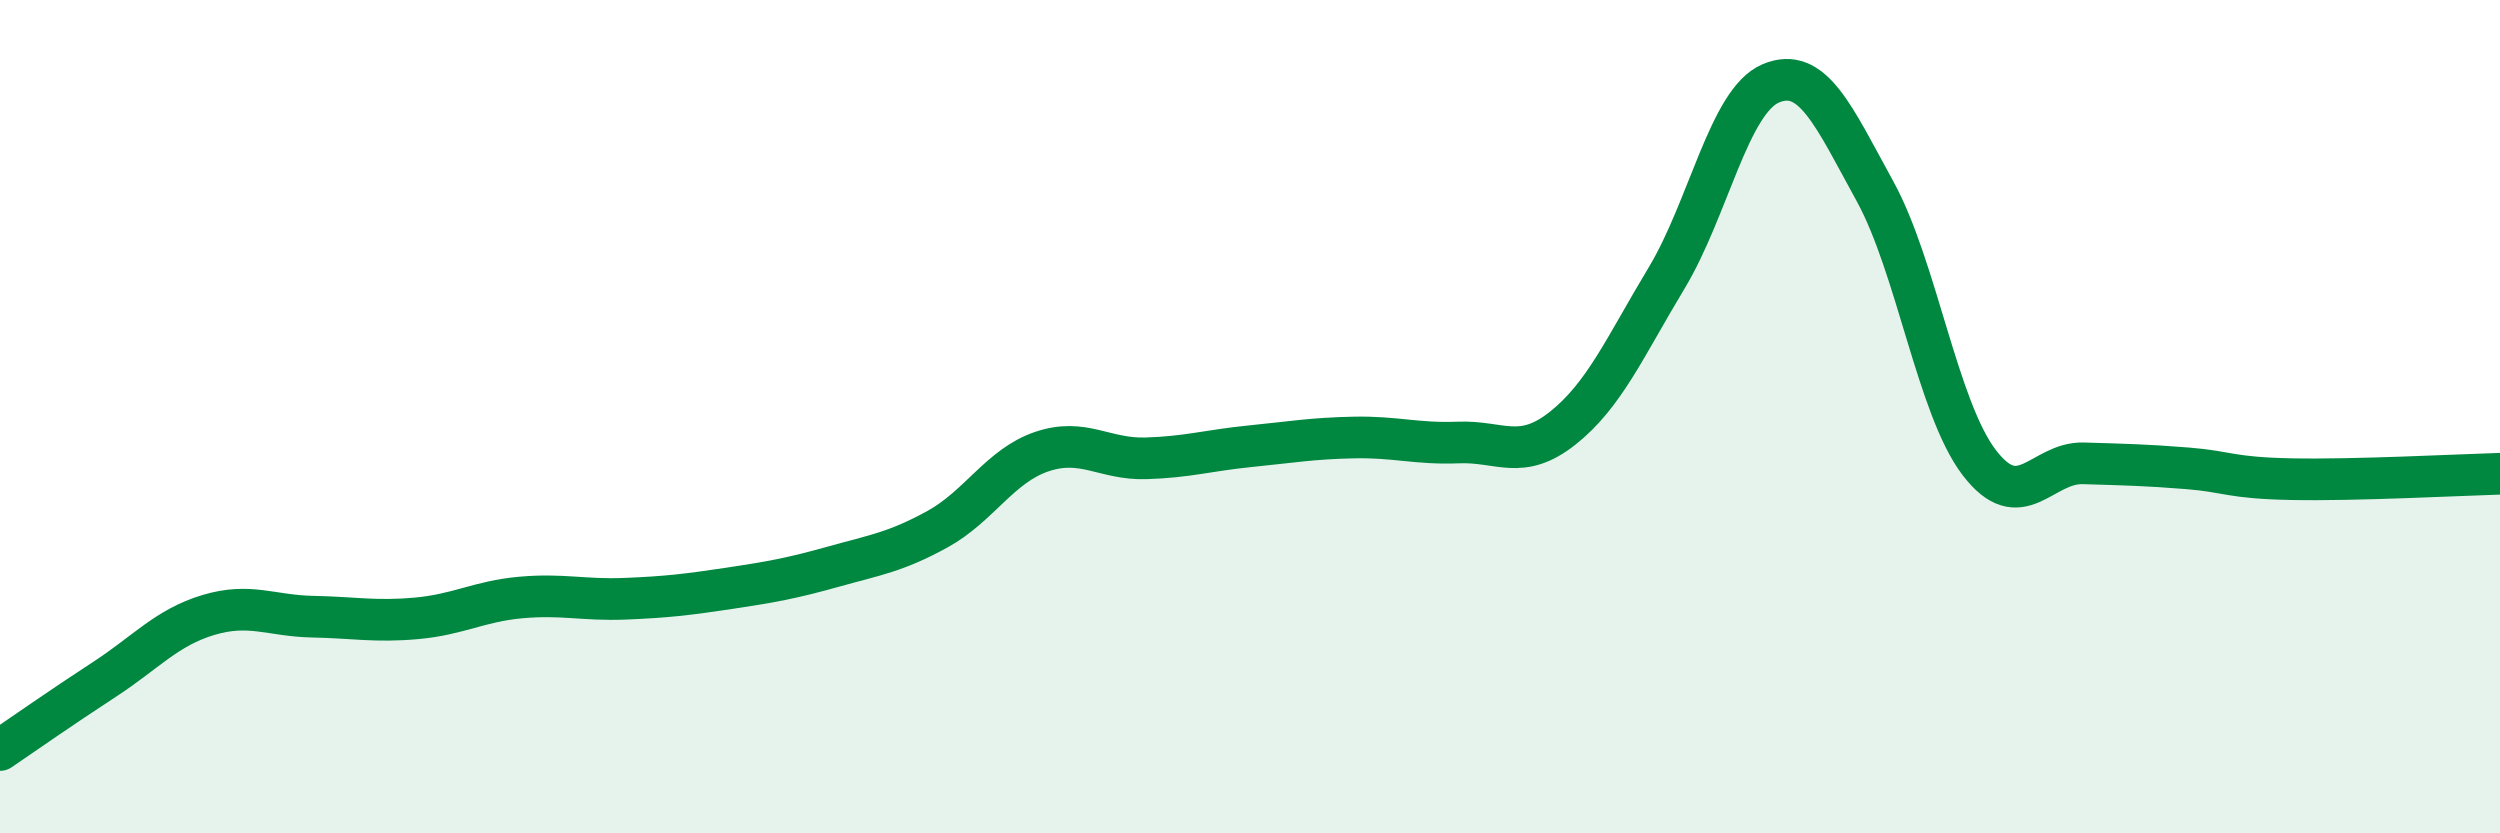 
    <svg width="60" height="20" viewBox="0 0 60 20" xmlns="http://www.w3.org/2000/svg">
      <path
        d="M 0,18 C 0.5,17.66 1.5,16.96 2.5,16.31 C 3.5,15.66 4,15.06 5,14.76 C 6,14.46 6.5,14.78 7.5,14.8 C 8.5,14.82 9,14.93 10,14.84 C 11,14.75 11.5,14.43 12.5,14.34 C 13.5,14.25 14,14.41 15,14.37 C 16,14.33 16.5,14.27 17.5,14.12 C 18.5,13.97 19,13.88 20,13.6 C 21,13.32 21.5,13.25 22.5,12.7 C 23.5,12.15 24,11.18 25,10.84 C 26,10.5 26.5,11.03 27.5,11 C 28.5,10.97 29,10.81 30,10.71 C 31,10.61 31.5,10.52 32.5,10.5 C 33.5,10.48 34,10.66 35,10.62 C 36,10.58 36.5,11.07 37.5,10.28 C 38.5,9.49 39,8.33 40,6.67 C 41,5.01 41.5,2.42 42.5,2 C 43.5,1.58 44,2.77 45,4.59 C 46,6.41 46.5,9.79 47.5,11.1 C 48.5,12.41 49,11.09 50,11.12 C 51,11.15 51.5,11.16 52.5,11.24 C 53.5,11.32 53.5,11.47 55,11.5 C 56.5,11.53 59,11.4 60,11.37L60 20L0 20Z"
        fill="#008740"
        opacity="0.1"
        stroke-linecap="round"
        stroke-linejoin="round"
      />
      <path
        d="M 0,18 C 0.5,17.66 1.5,16.96 2.5,16.31 C 3.5,15.66 4,15.06 5,14.76 C 6,14.46 6.5,14.78 7.5,14.8 C 8.5,14.82 9,14.93 10,14.84 C 11,14.75 11.5,14.43 12.5,14.34 C 13.5,14.25 14,14.41 15,14.37 C 16,14.33 16.5,14.27 17.5,14.12 C 18.5,13.97 19,13.88 20,13.6 C 21,13.32 21.5,13.25 22.5,12.7 C 23.5,12.15 24,11.18 25,10.84 C 26,10.5 26.5,11.03 27.5,11 C 28.5,10.97 29,10.81 30,10.71 C 31,10.61 31.5,10.52 32.5,10.5 C 33.5,10.48 34,10.66 35,10.62 C 36,10.58 36.5,11.07 37.5,10.28 C 38.5,9.49 39,8.33 40,6.67 C 41,5.01 41.5,2.42 42.5,2 C 43.5,1.58 44,2.77 45,4.59 C 46,6.41 46.5,9.79 47.5,11.1 C 48.5,12.41 49,11.09 50,11.12 C 51,11.15 51.5,11.16 52.5,11.24 C 53.5,11.32 53.5,11.47 55,11.5 C 56.5,11.53 59,11.4 60,11.37"
        stroke="#008740"
        stroke-width="1"
        fill="none"
        stroke-linecap="round"
        stroke-linejoin="round"
      />
    </svg>
  